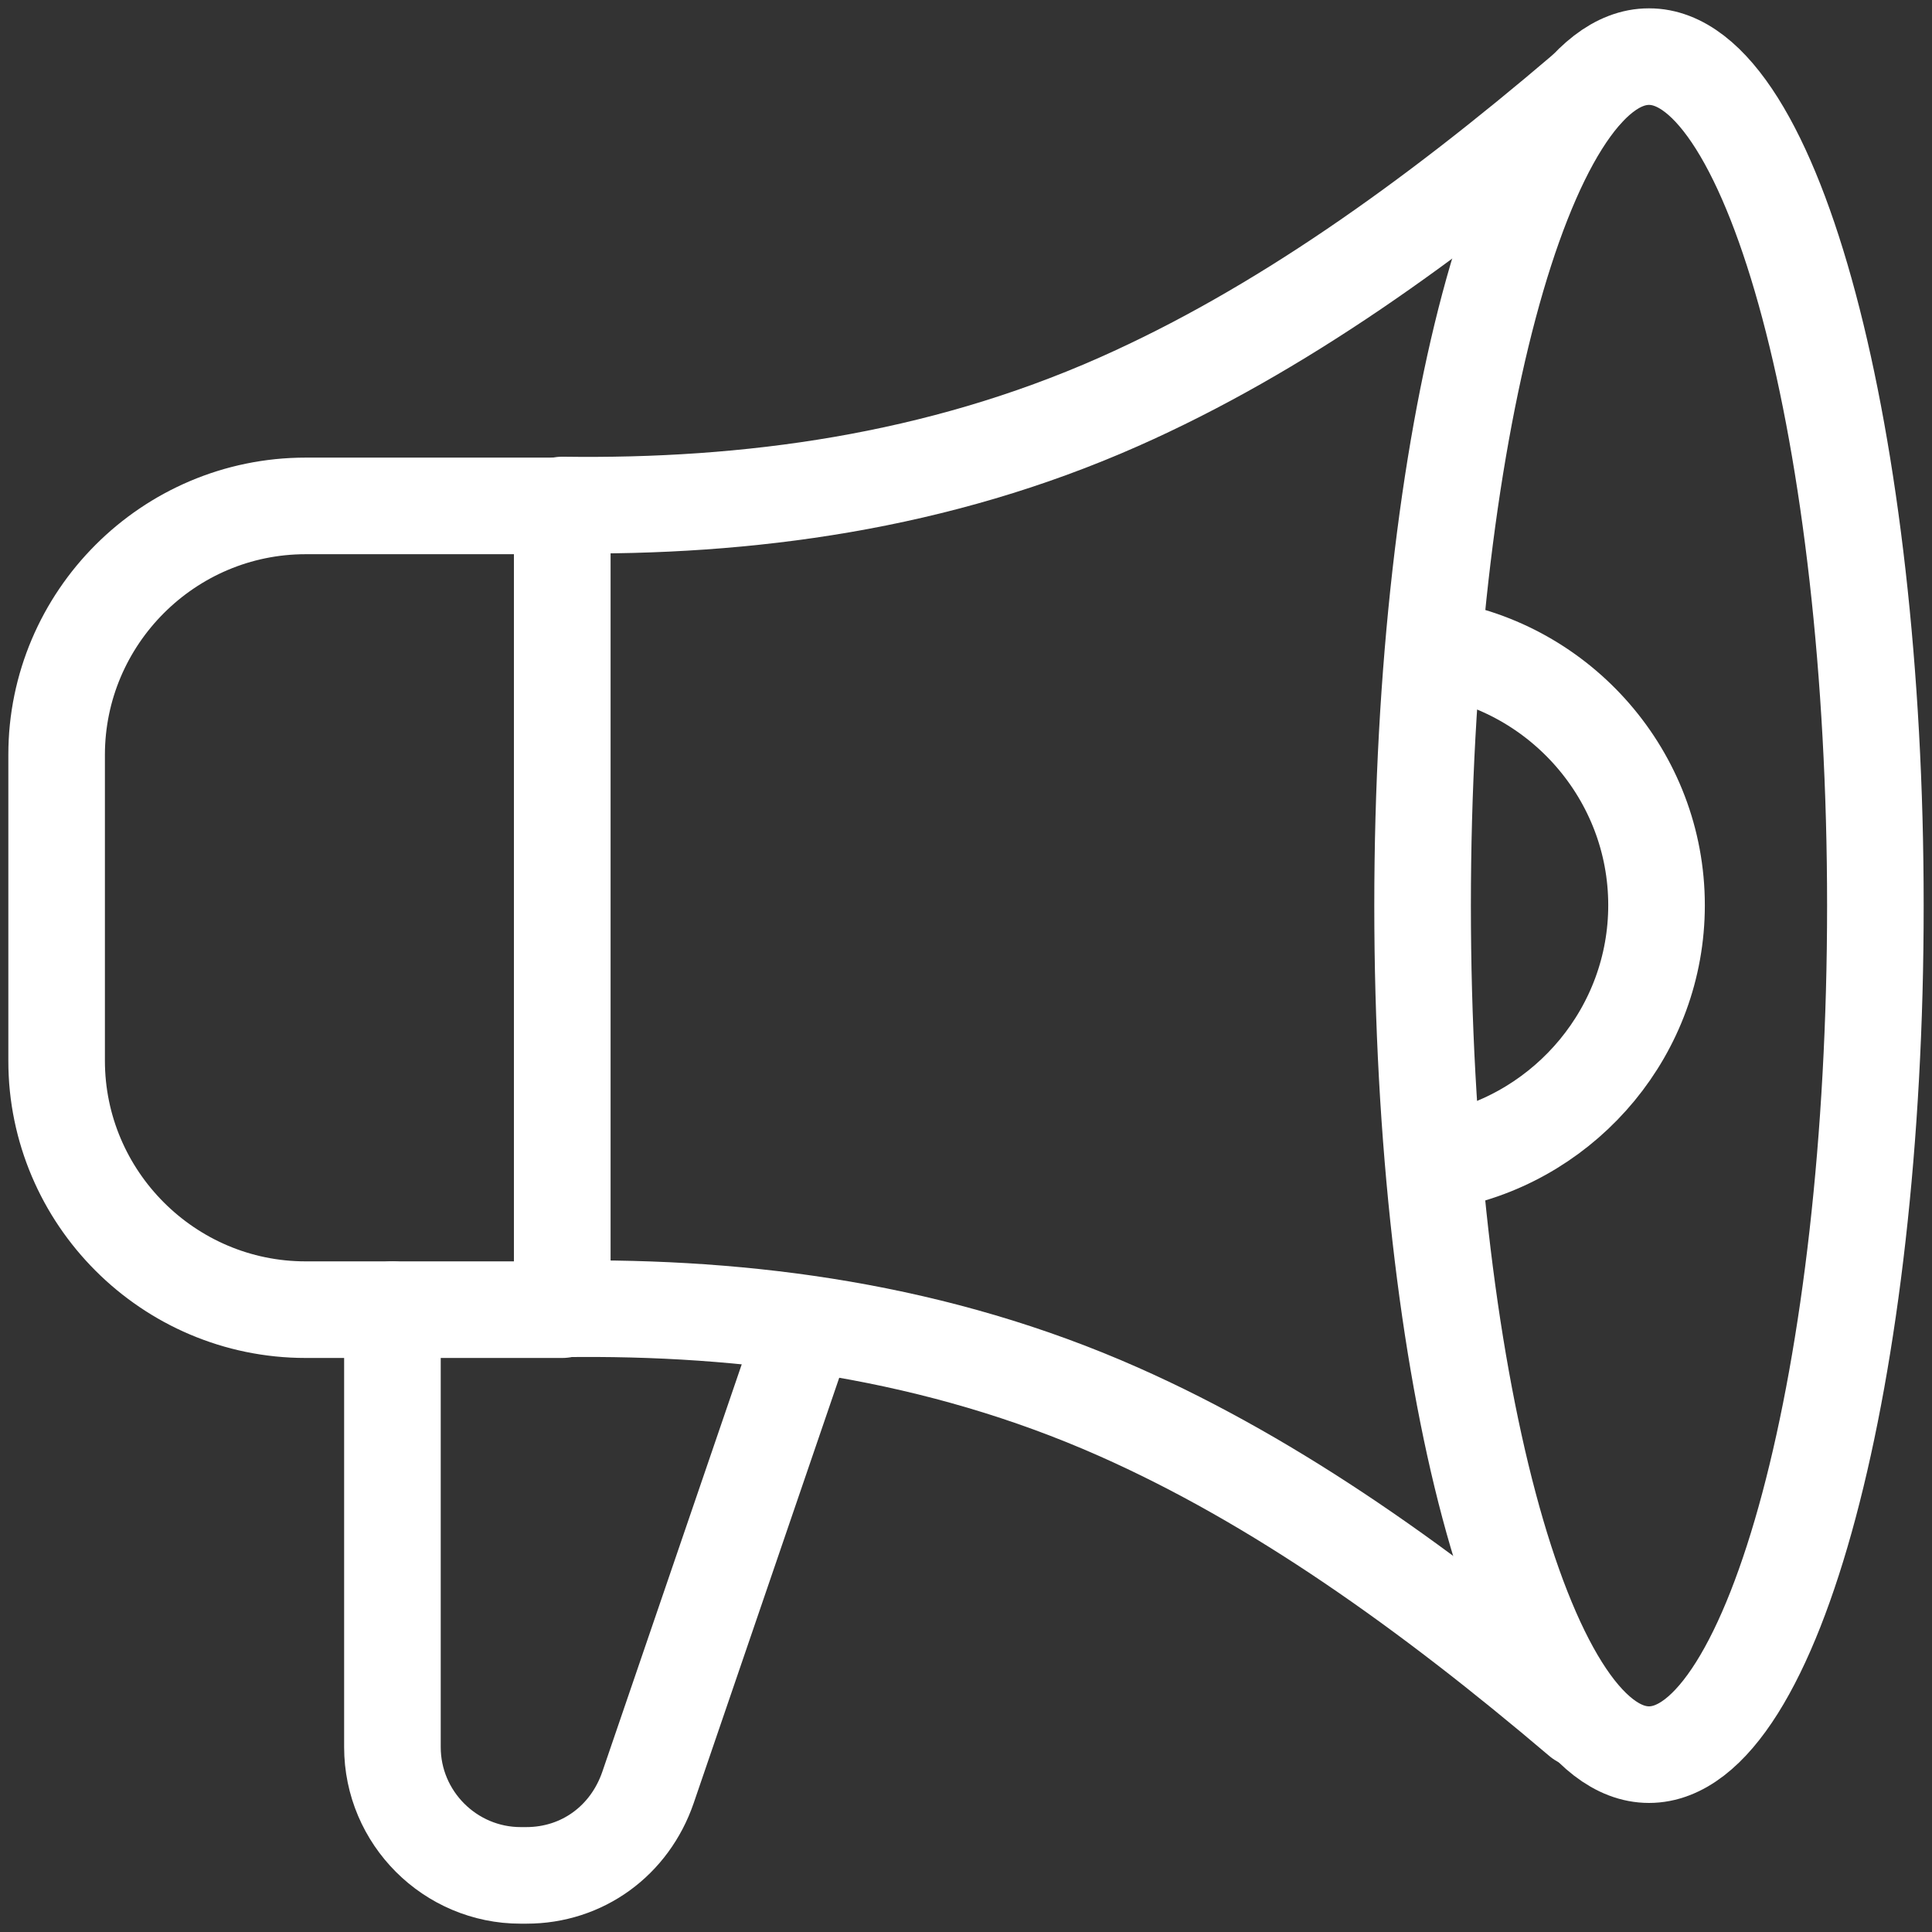 <svg xmlns="http://www.w3.org/2000/svg" width="100" height="100" viewBox="0 0 100 100" fill="none"><rect x="0" y="0" width="100" height="100" fill="#333333" stroke="none"/><mask id="mask0_1_1218" style="mask-type:luminance" maskUnits="userSpaceOnUse" x="0" y="0" width="100" height="100"><path d="M0 7.62939e-06H100V100H0V7.62939e-06Z" fill="white"></path></mask><g mask="url(#mask0_1_1218)"><path d="M82.05 4.692C74.057 11.507 66.153 17.145 57.904 20.8C48.524 24.958 38.7 26.278 29.102 26.139V46.947V67.746C38.7 67.607 48.524 68.918 57.904 73.076C66.072 76.695 73.901 82.265 81.813 88.986" stroke="white" stroke-width="5" stroke-miterlimit="22.926" stroke-linecap="round" stroke-linejoin="round"></path><path d="M85.352 90.82C91.806 90.82 97.07 71.079 97.07 46.875C97.07 22.671 91.806 2.93 85.352 2.93C78.897 2.93 73.633 22.671 73.633 46.875C73.633 71.079 78.897 90.82 85.352 90.82Z" stroke="white" stroke-width="5" stroke-miterlimit="22.926" stroke-linecap="round" stroke-linejoin="round"></path><path d="M74.339 33.553C80.775 34.55 85.742 40.15 85.742 46.854C85.742 53.316 81.126 58.752 75.029 60.029" stroke="white" stroke-width="5" stroke-miterlimit="22.926" stroke-linecap="round" stroke-linejoin="round"></path><path d="M29.102 26.186H15.82C8.72 26.186 2.93 31.977 2.93 39.077V54.897C2.93 61.997 8.72 67.788 15.82 67.788H29.102V26.186Z" stroke="white" stroke-width="5" stroke-miterlimit="22.926" stroke-linecap="round" stroke-linejoin="round"></path><path d="M41.406 69.531L33.54 92.519C32.593 95.273 30.149 97.07 27.236 97.07H26.953C23.296 97.07 20.312 94.087 20.312 90.43V67.788" stroke="white" stroke-width="5" stroke-miterlimit="22.926" stroke-linecap="round" stroke-linejoin="round"></path></g></svg>